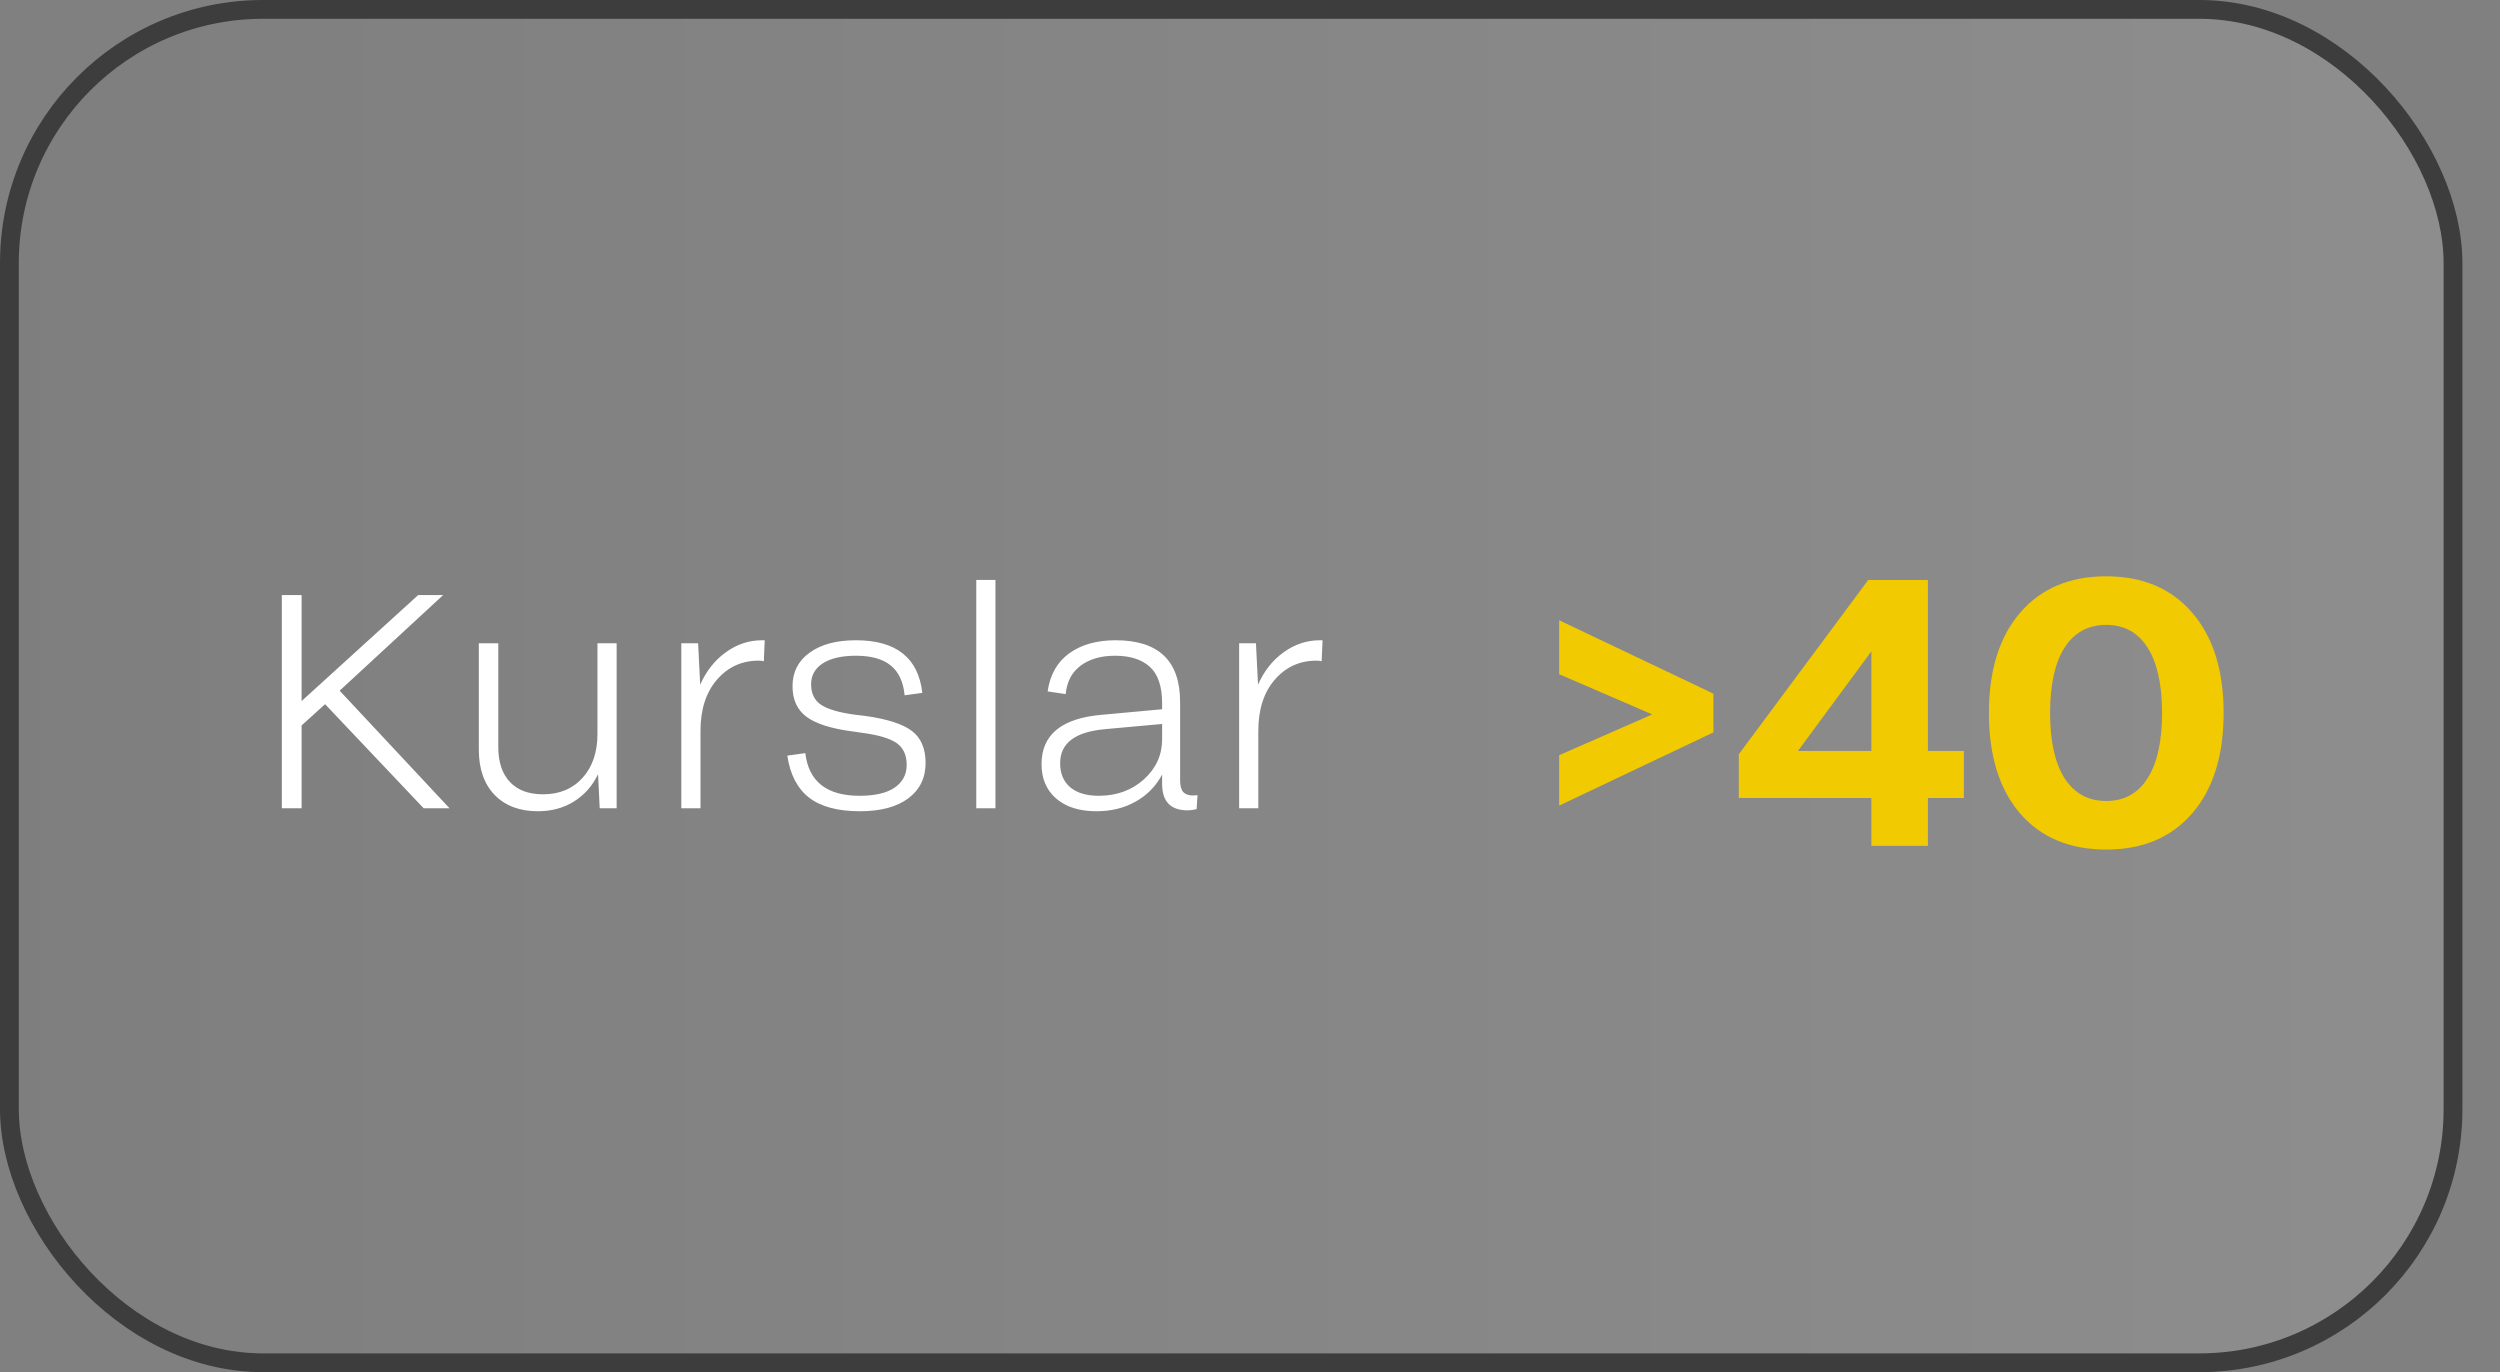 <?xml version="1.0" encoding="UTF-8"?> <svg xmlns="http://www.w3.org/2000/svg" width="133" height="73" viewBox="0 0 133 73" fill="none"><rect x="0" y="0" width="133" height="73" fill="#808080" stroke="none"/><rect x="0.5" y="0.5" width="130" height="72" rx="13.5" fill="url(#paint0_linear_345_1299)" fill-opacity="0.15" stroke="#3D3D3D"></rect><path d="M14.993 43V31.658H16.045V37.297L22.246 31.658H23.575L18.07 36.744L23.915 43H22.539L17.295 37.463L16.045 38.594V43H14.993ZM31.785 39.045V34.221H32.805V43H31.904L31.817 41.189C31.516 41.811 31.086 42.296 30.527 42.644C29.974 42.987 29.336 43.158 28.613 43.158C27.643 43.158 26.876 42.868 26.312 42.288C25.753 41.708 25.473 40.904 25.473 39.876V34.221H26.509V39.741C26.509 40.543 26.715 41.162 27.126 41.6C27.538 42.038 28.125 42.257 28.89 42.257C29.765 42.257 30.467 41.964 30.994 41.379C31.521 40.793 31.785 40.016 31.785 39.045ZM36.246 43V34.221H37.14L37.25 36.427C37.567 35.705 38.02 35.13 38.611 34.703C39.201 34.276 39.845 34.062 40.541 34.062H40.683L40.636 35.178C40.551 35.157 40.459 35.146 40.359 35.146C39.462 35.146 38.721 35.486 38.136 36.166C37.556 36.841 37.266 37.748 37.266 38.887V43H36.246ZM45.532 34.885C44.783 34.885 44.197 35.019 43.776 35.288C43.359 35.557 43.151 35.929 43.151 36.404C43.151 36.894 43.327 37.258 43.681 37.495C44.034 37.732 44.64 37.909 45.5 38.025L46.038 38.088C47.203 38.252 48.028 38.518 48.513 38.887C48.998 39.256 49.241 39.823 49.241 40.588C49.241 41.384 48.935 42.011 48.324 42.47C47.712 42.929 46.852 43.158 45.745 43.158C44.569 43.158 43.667 42.916 43.04 42.431C42.418 41.945 42.033 41.202 41.885 40.2L42.842 40.066C43.022 41.579 43.984 42.336 45.729 42.336C46.547 42.336 47.169 42.191 47.596 41.901C48.023 41.605 48.236 41.205 48.236 40.698C48.236 40.171 48.06 39.783 47.707 39.536C47.353 39.283 46.731 39.098 45.84 38.982L45.294 38.903C44.192 38.755 43.393 38.497 42.898 38.128C42.407 37.759 42.162 37.218 42.162 36.506C42.162 35.758 42.463 35.164 43.064 34.727C43.67 34.284 44.493 34.062 45.532 34.062C47.678 34.062 48.856 34.996 49.067 36.862L48.126 36.989C48.057 36.272 47.809 35.742 47.382 35.399C46.96 35.056 46.343 34.885 45.532 34.885ZM52.958 43H51.938V30.851H52.958V43ZM55.735 36.783C55.861 35.897 56.243 35.222 56.882 34.758C57.525 34.294 58.347 34.062 59.349 34.062C61.638 34.062 62.782 35.157 62.782 37.345V41.513C62.782 41.803 62.837 42.011 62.948 42.138C63.064 42.259 63.235 42.32 63.462 42.32C63.483 42.32 63.525 42.317 63.589 42.312C63.652 42.307 63.691 42.304 63.707 42.304L63.66 43.047C63.47 43.09 63.312 43.111 63.185 43.111C62.278 43.111 61.825 42.641 61.825 41.703V41.205C61.498 41.822 61.029 42.301 60.417 42.644C59.811 42.987 59.115 43.158 58.329 43.158C57.427 43.158 56.715 42.934 56.193 42.486C55.671 42.038 55.41 41.426 55.41 40.651C55.41 39.08 56.486 38.204 58.637 38.025L61.825 37.732V37.424C61.825 36.522 61.609 35.874 61.176 35.478C60.744 35.083 60.124 34.885 59.318 34.885C58.574 34.885 57.968 35.059 57.498 35.407C57.029 35.75 56.76 36.256 56.692 36.926L55.735 36.783ZM56.399 40.603C56.399 41.152 56.578 41.579 56.937 41.885C57.295 42.185 57.802 42.336 58.456 42.336C59.405 42.336 60.203 42.046 60.852 41.466C61.501 40.88 61.825 40.166 61.825 39.322V38.515L58.78 38.792C57.193 38.935 56.399 39.538 56.399 40.603ZM65.922 43V34.221H66.816L66.927 36.427C67.243 35.705 67.696 35.13 68.287 34.703C68.877 34.276 69.521 34.062 70.217 34.062H70.359L70.312 35.178C70.227 35.157 70.135 35.146 70.035 35.146C69.138 35.146 68.398 35.486 67.812 36.166C67.232 36.841 66.942 37.748 66.942 38.887V43H65.922Z" fill="white"></path><path d="M91.153 36.902V38.964L82.947 42.86V40.177L87.898 38.007L82.947 35.867V32.996L91.153 36.902ZM102.565 45H99.557V42.455H92.504V40.127L99.389 30.856H102.565V39.95H104.478V42.455H102.565V45ZM95.651 39.95H99.557V34.653L95.651 39.95ZM112.053 45.197C110.107 45.197 108.578 44.556 107.467 43.274C106.362 41.985 105.81 40.203 105.81 37.928C105.81 35.666 106.362 33.891 107.467 32.602C108.578 31.306 110.107 30.659 112.053 30.659C113.993 30.659 115.519 31.306 116.63 32.602C117.741 33.891 118.297 35.666 118.297 37.928C118.297 40.197 117.741 41.975 116.63 43.264C115.519 44.553 113.993 45.197 112.053 45.197ZM112.053 42.613C113.007 42.613 113.74 42.209 114.253 41.4C114.766 40.591 115.022 39.434 115.022 37.928C115.022 36.422 114.766 35.265 114.253 34.456C113.74 33.647 113.007 33.243 112.053 33.243C111.093 33.243 110.354 33.647 109.834 34.456C109.321 35.265 109.065 36.422 109.065 37.928C109.065 39.434 109.321 40.591 109.834 41.4C110.354 42.209 111.093 42.613 112.053 42.613Z" fill="#F1CA01"></path><defs><linearGradient id="paint0_linear_345_1299" x1="131" y1="36.5" x2="0" y2="36.5" gradientUnits="userSpaceOnUse"><stop stop-color="#D9D9D9"></stop><stop offset="1" stop-color="#737373"></stop></linearGradient></defs></svg> 